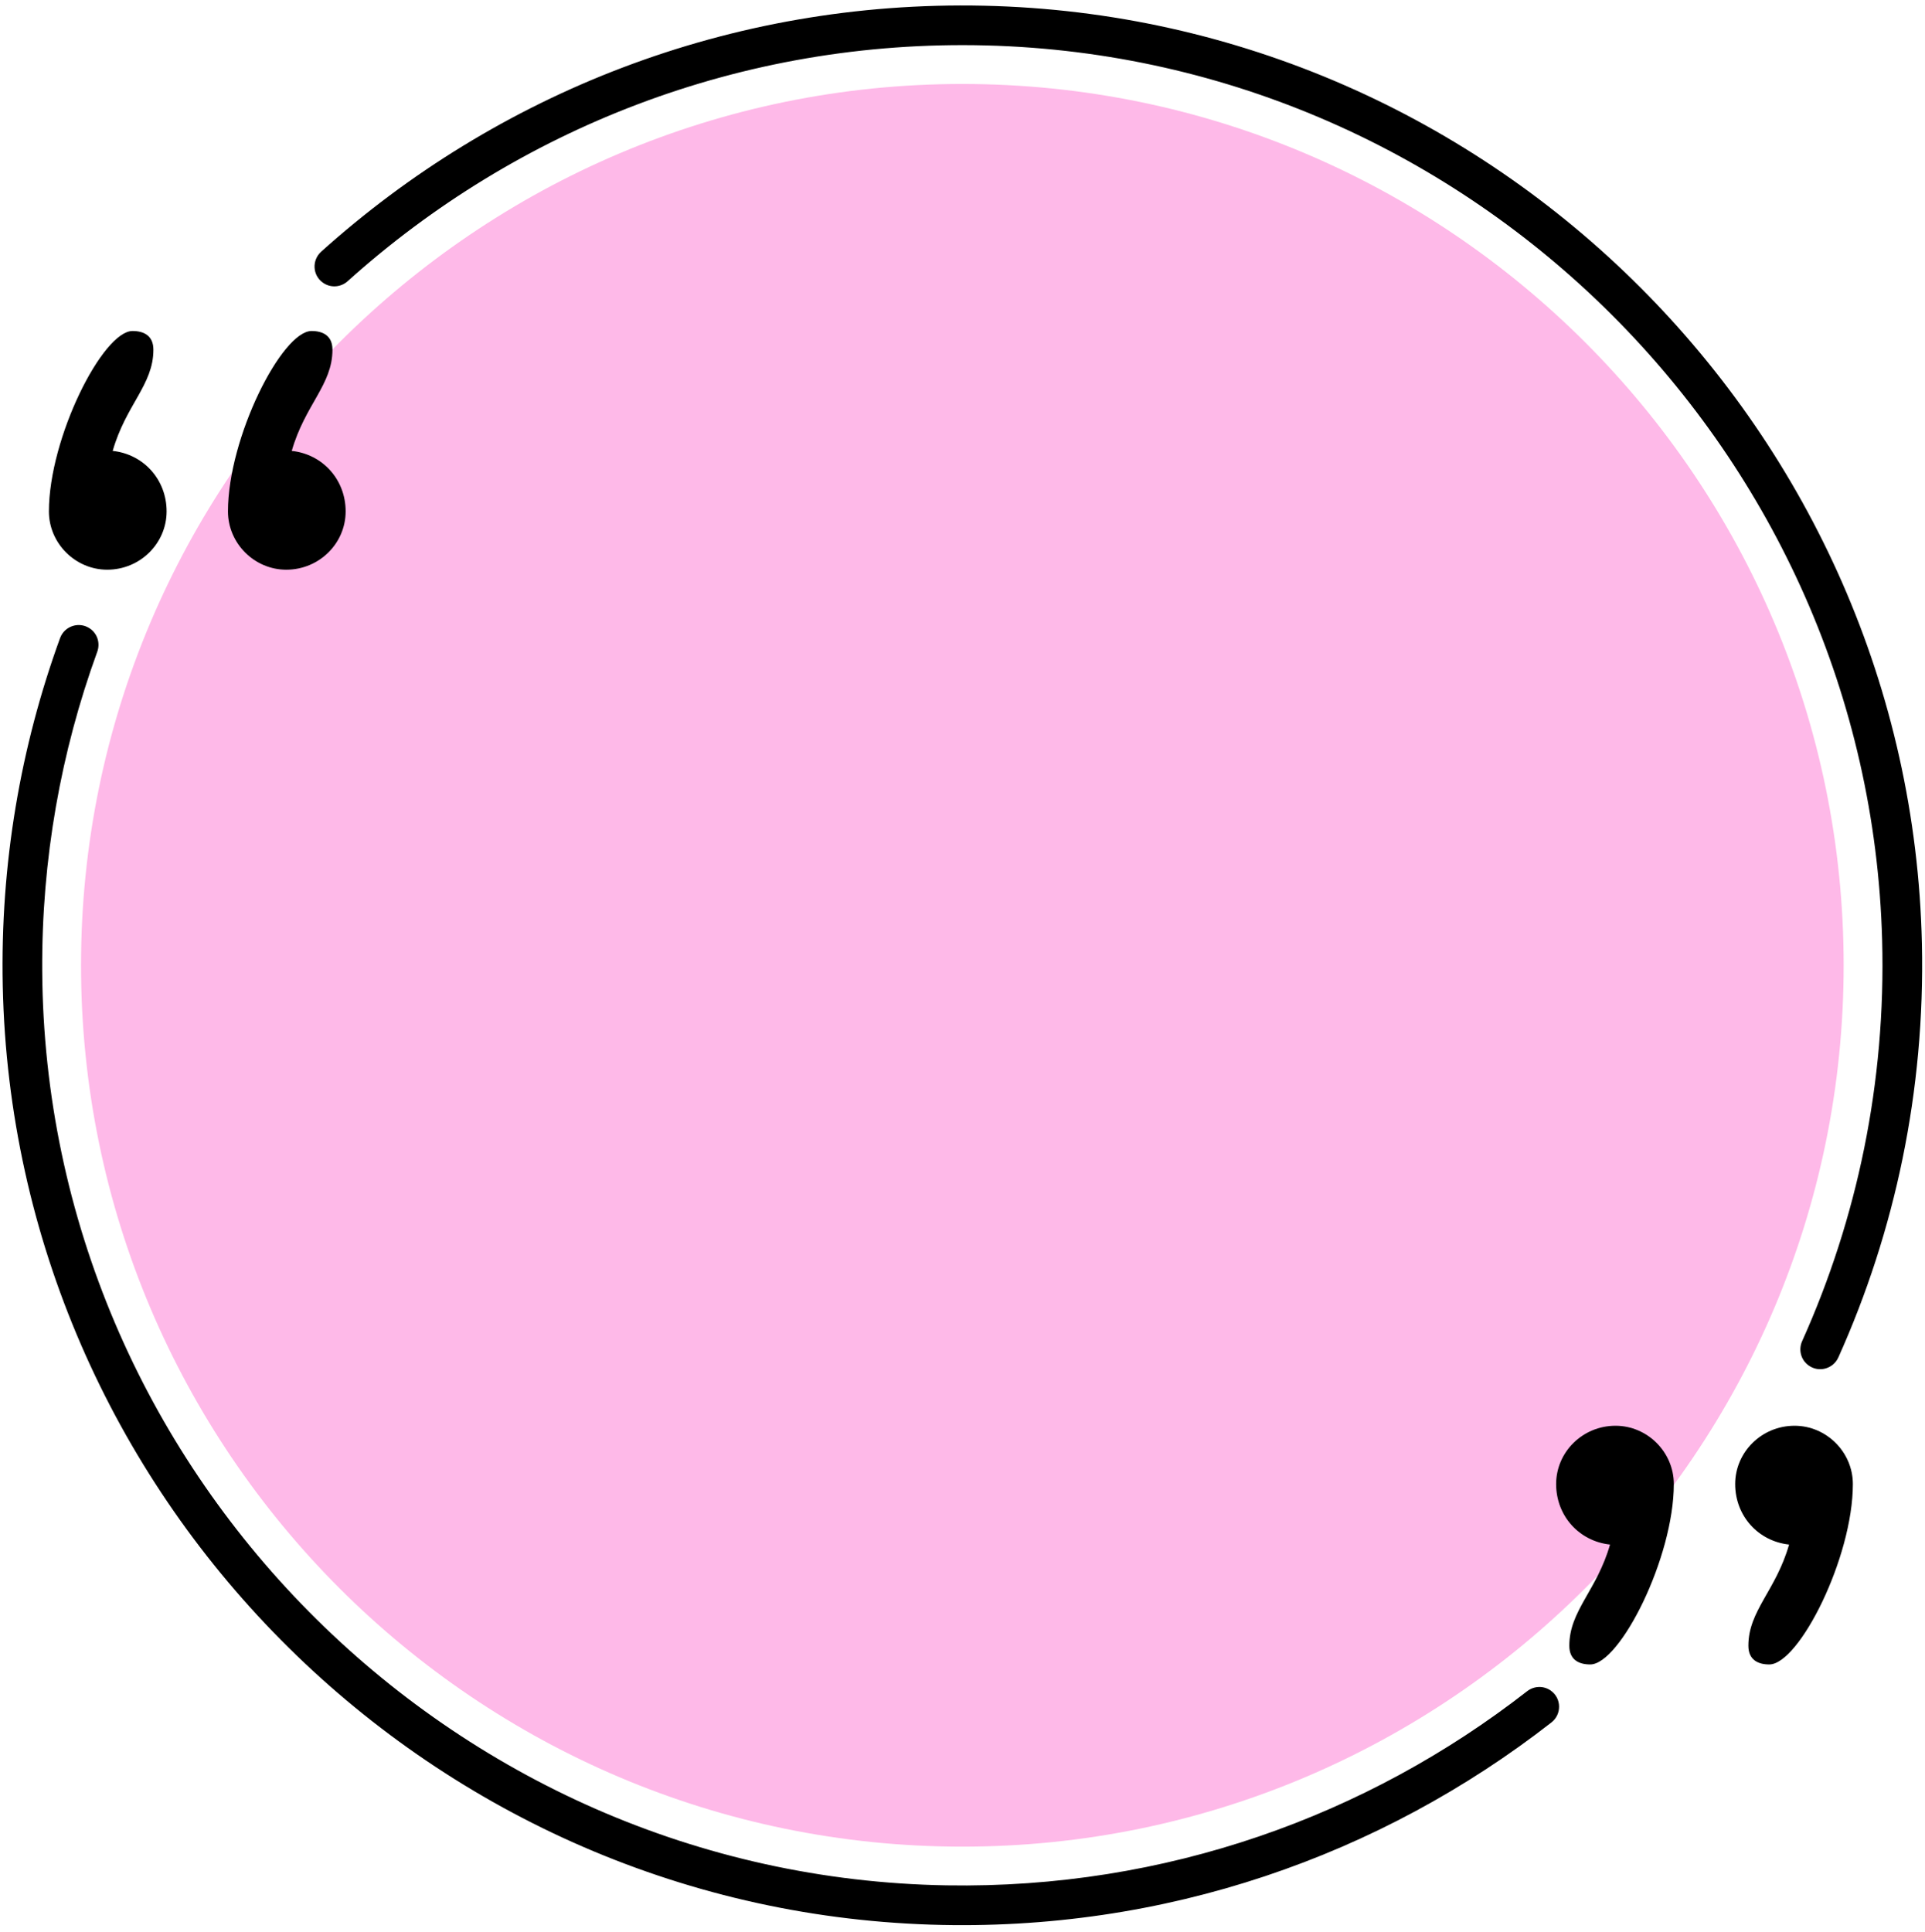 <?xml version="1.0" encoding="UTF-8" standalone="no"?><svg xmlns="http://www.w3.org/2000/svg" xmlns:xlink="http://www.w3.org/1999/xlink" fill="#000000" height="591.7" preserveAspectRatio="xMidYMid meet" version="1" viewBox="205.3 204.4 589.5 591.7" width="589.5" zoomAndPan="magnify"><g><g id="change1_1"><path d="M 500 769.887 C 351.184 769.887 230.113 648.816 230.113 500 C 230.113 351.184 351.184 230.113 500 230.113 C 648.812 230.113 769.887 351.184 769.887 500 C 769.887 648.816 648.812 769.887 500 769.887" fill="#feb9e8"/></g><g id="change2_1"><path d="M 300.711 305.762 C 304.078 305.762 307.109 307.109 307.109 311.488 C 307.109 322.266 298.688 328.328 294.645 342.477 C 304.078 343.488 311.148 351.234 311.148 361.004 C 311.148 370.773 303.066 378.855 292.961 378.855 C 283.191 378.855 275.109 370.773 275.109 361.004 C 275.109 338.434 291.613 305.762 300.711 305.762" fill="inherit"/></g><g id="change2_2"><path d="M 245.879 305.762 C 249.246 305.762 252.277 307.109 252.277 311.484 C 252.277 322.266 243.855 328.328 239.812 342.477 C 249.246 343.488 256.32 351.234 256.32 361.004 C 256.32 370.77 248.234 378.855 238.129 378.855 C 228.363 378.855 220.277 370.77 220.277 361.004 C 220.277 338.434 236.781 305.762 245.879 305.762" fill="inherit"/></g><g id="change2_3"><path d="M 692.281 714.094 C 688.91 714.094 685.879 712.746 685.879 708.367 C 685.879 697.59 694.301 691.523 698.344 677.379 C 688.91 676.367 681.84 668.621 681.84 658.852 C 681.84 649.082 689.922 641 700.027 641 C 709.797 641 717.879 649.082 717.879 658.852 C 717.879 681.422 701.375 714.094 692.281 714.094" fill="inherit"/></g><g id="change2_4"><path d="M 747.109 714.094 C 743.742 714.094 740.711 712.746 740.711 708.367 C 740.711 697.59 749.133 691.527 753.176 677.379 C 743.742 676.367 736.668 668.621 736.668 658.852 C 736.668 649.086 744.754 641 754.859 641 C 764.629 641 772.711 649.086 772.711 658.852 C 772.711 681.422 756.207 714.094 747.109 714.094" fill="inherit"/></g><g id="change2_5"><path d="M 495.188 781.738 C 342.805 779.184 219.168 654.176 218.227 501.77 C 218.016 467.426 223.988 434.48 235.086 403.973 C 236.016 401.418 235.176 398.566 232.977 396.973 L 232.965 396.961 C 229.695 394.586 225.066 396.016 223.688 399.812 C 211.617 432.977 205.344 468.902 206.145 506.367 C 209.457 661.801 334.953 788.758 490.344 793.77 C 562.008 796.082 628.199 772.555 680.387 731.859 C 683.578 729.367 683.527 724.523 680.254 722.141 C 678.059 720.547 675.09 720.625 672.953 722.293 C 624.008 760.469 562.184 782.863 495.188 781.738" fill="inherit"/></g><g id="change2_6"><path d="M 506.648 206.148 C 428.656 204.414 357.285 233.242 303.672 281.453 C 300.789 284.047 300.969 288.617 304.105 290.902 L 304.145 290.93 C 306.469 292.625 309.637 292.43 311.773 290.508 C 363.395 244.082 432.184 216.395 507.336 218.312 C 656.367 222.121 777.598 343.137 781.672 492.164 C 782.871 536.008 773.977 577.691 757.176 615.082 C 755.996 617.711 756.781 620.797 759.105 622.492 L 759.145 622.52 C 762.273 624.801 766.684 623.594 768.27 620.062 C 785.605 581.48 794.859 538.52 793.852 493.332 C 790.363 336.91 663.07 209.621 506.648 206.148" fill="inherit"/></g></g></svg>